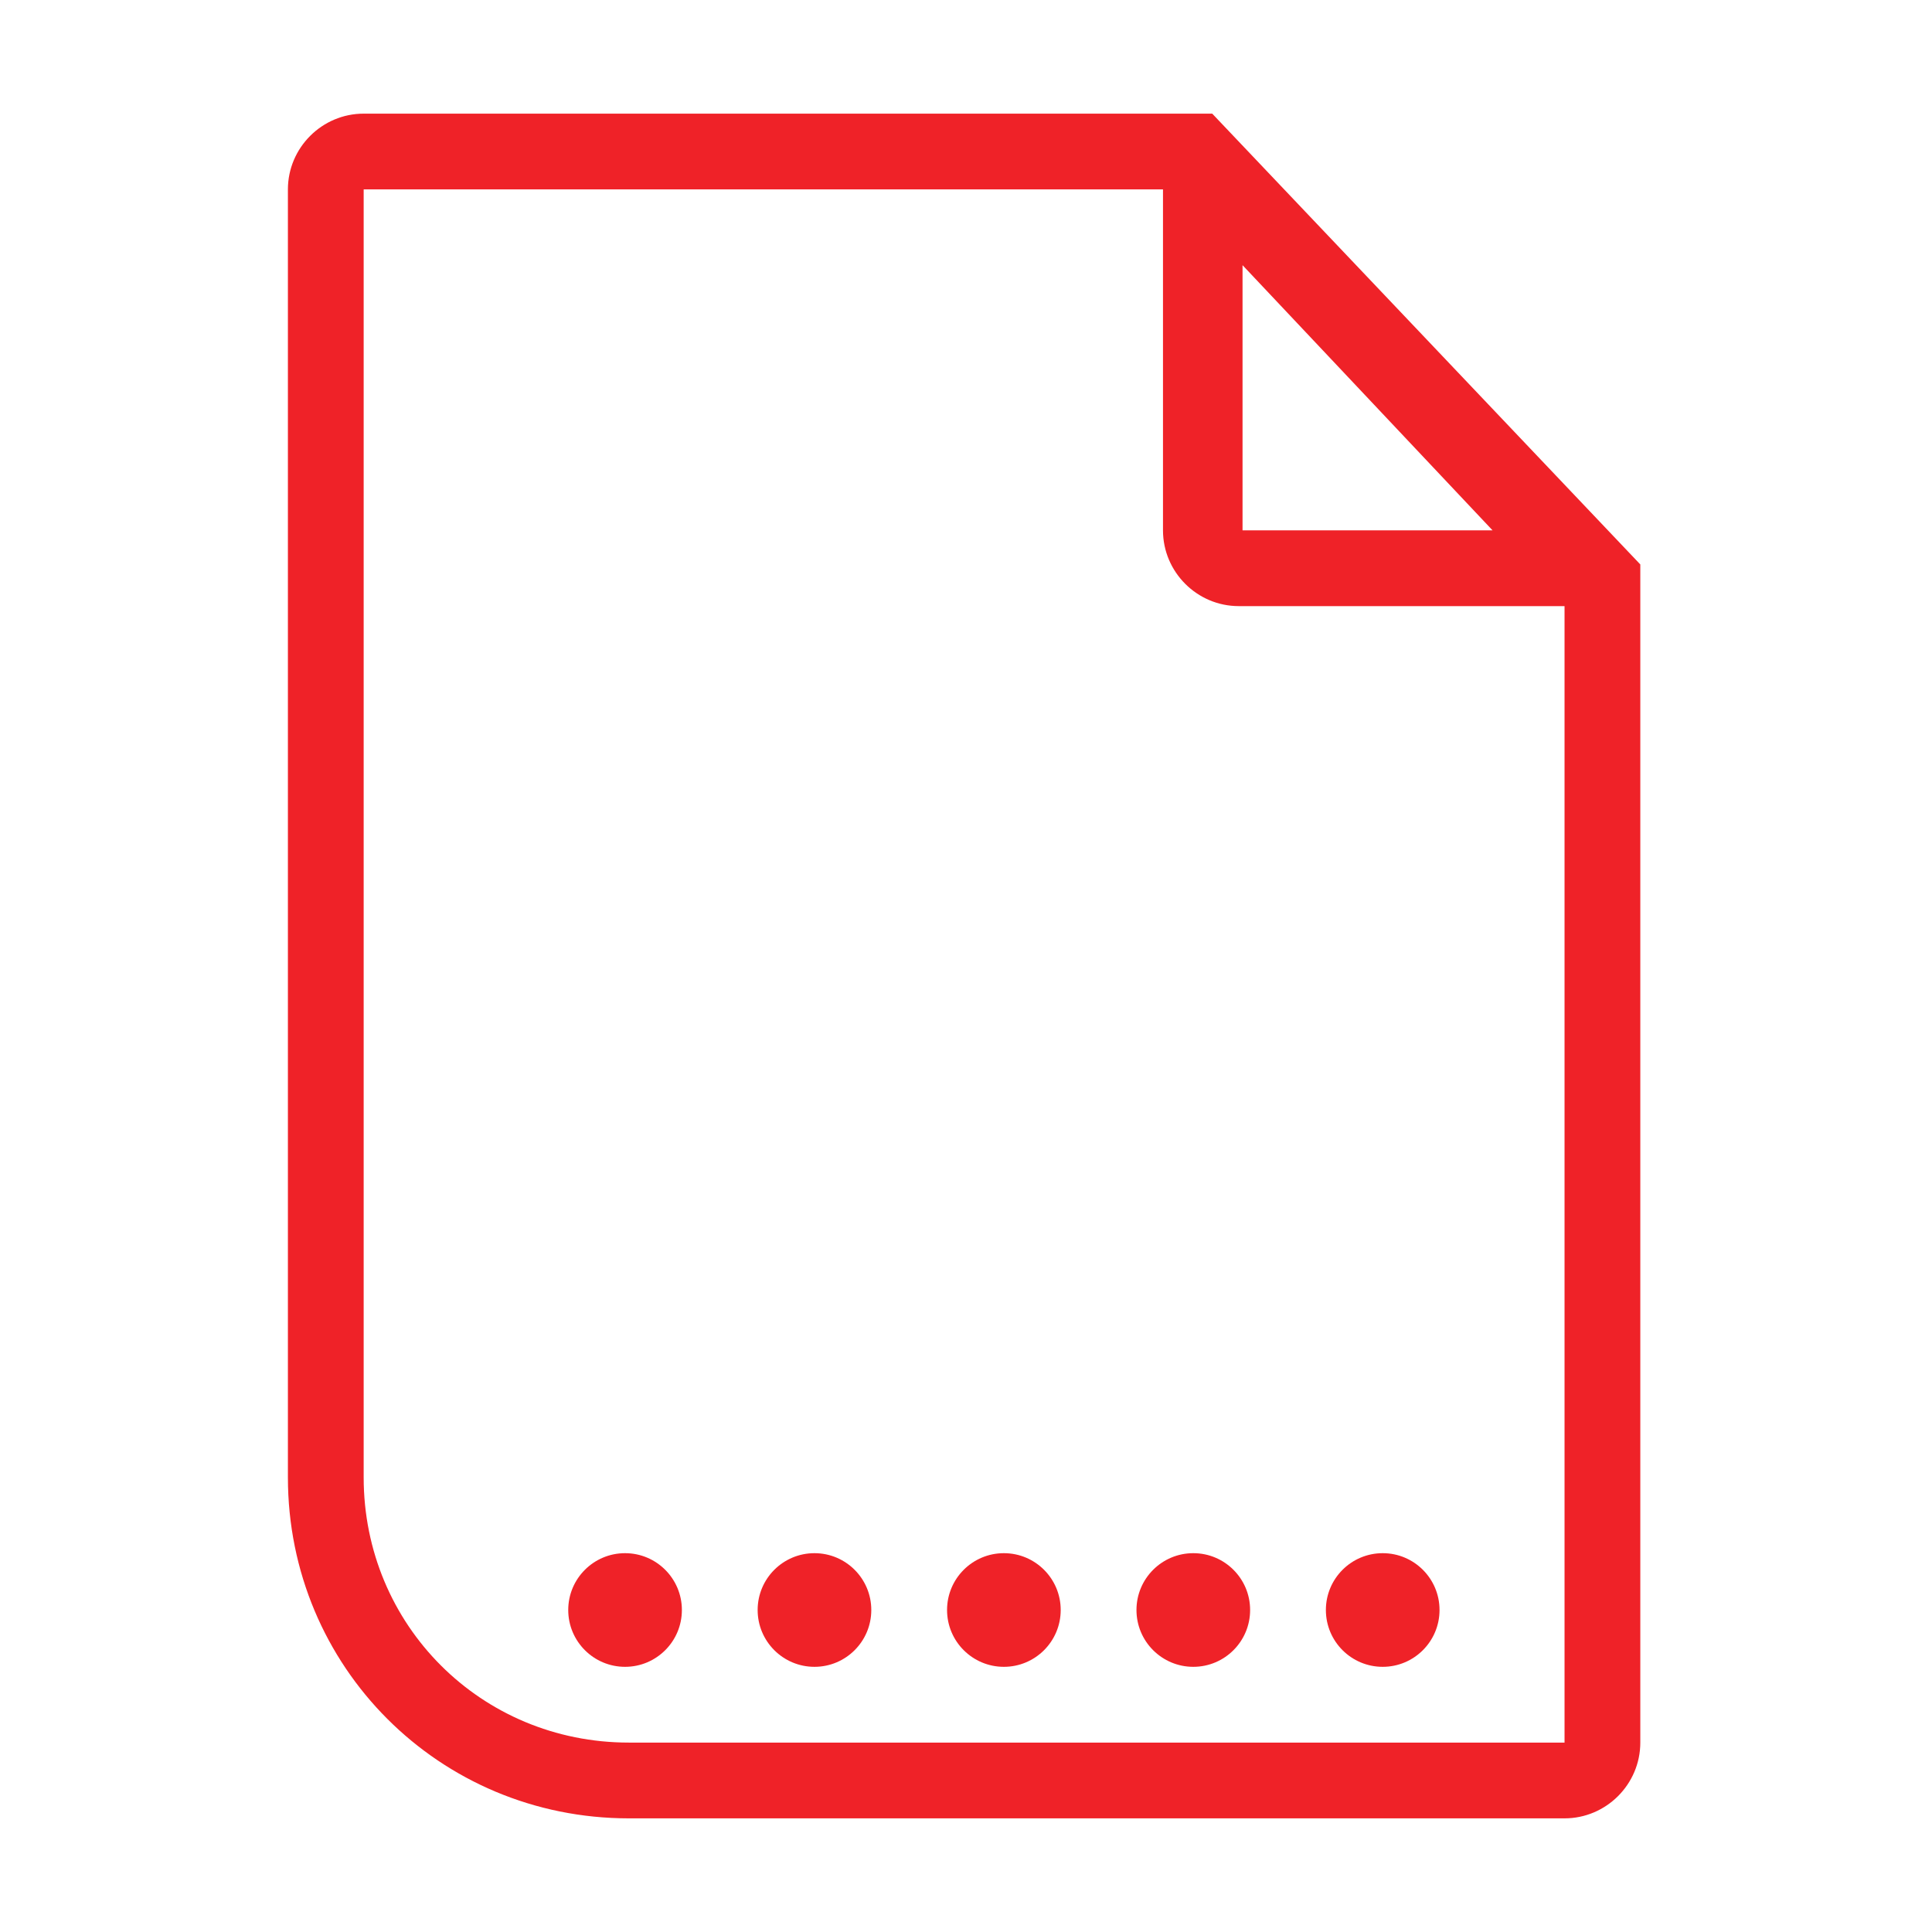 <?xml version="1.0" encoding="UTF-8"?> <!-- Generator: Adobe Illustrator 22.0.1, SVG Export Plug-In . SVG Version: 6.00 Build 0) --> <svg xmlns="http://www.w3.org/2000/svg" xmlns:xlink="http://www.w3.org/1999/xlink" id="Layer_1" x="0px" y="0px" viewBox="0 0 51 51" style="enable-background:new 0 0 51 51;" xml:space="preserve"> <style type="text/css"> .st0{fill:#EF2228;} </style> <path class="st0" d="M32,3H9.6c-1.1,0-2,0.9-2,2v34c0,5,4,9,9,9h24.7c1.1,0,2-0.9,2-2V14.9L32,3z M32.8,7l6.6,7h-6.6V7z M41.4,46 H16.6c-3.9,0-7-3.1-7-7V5h21.1v0v9c0,1.1,0.9,2,2,2h8.6h0V46z"></path> <circle class="st0" cx="36.5" cy="42.5" r="1.5"></circle> <circle class="st0" cx="31.5" cy="42.5" r="1.5"></circle> <circle class="st0" cx="26.5" cy="42.5" r="1.5"></circle> <circle class="st0" cx="21.5" cy="42.5" r="1.5"></circle> <circle class="st0" cx="16.5" cy="42.5" r="1.5"></circle> </svg> 
